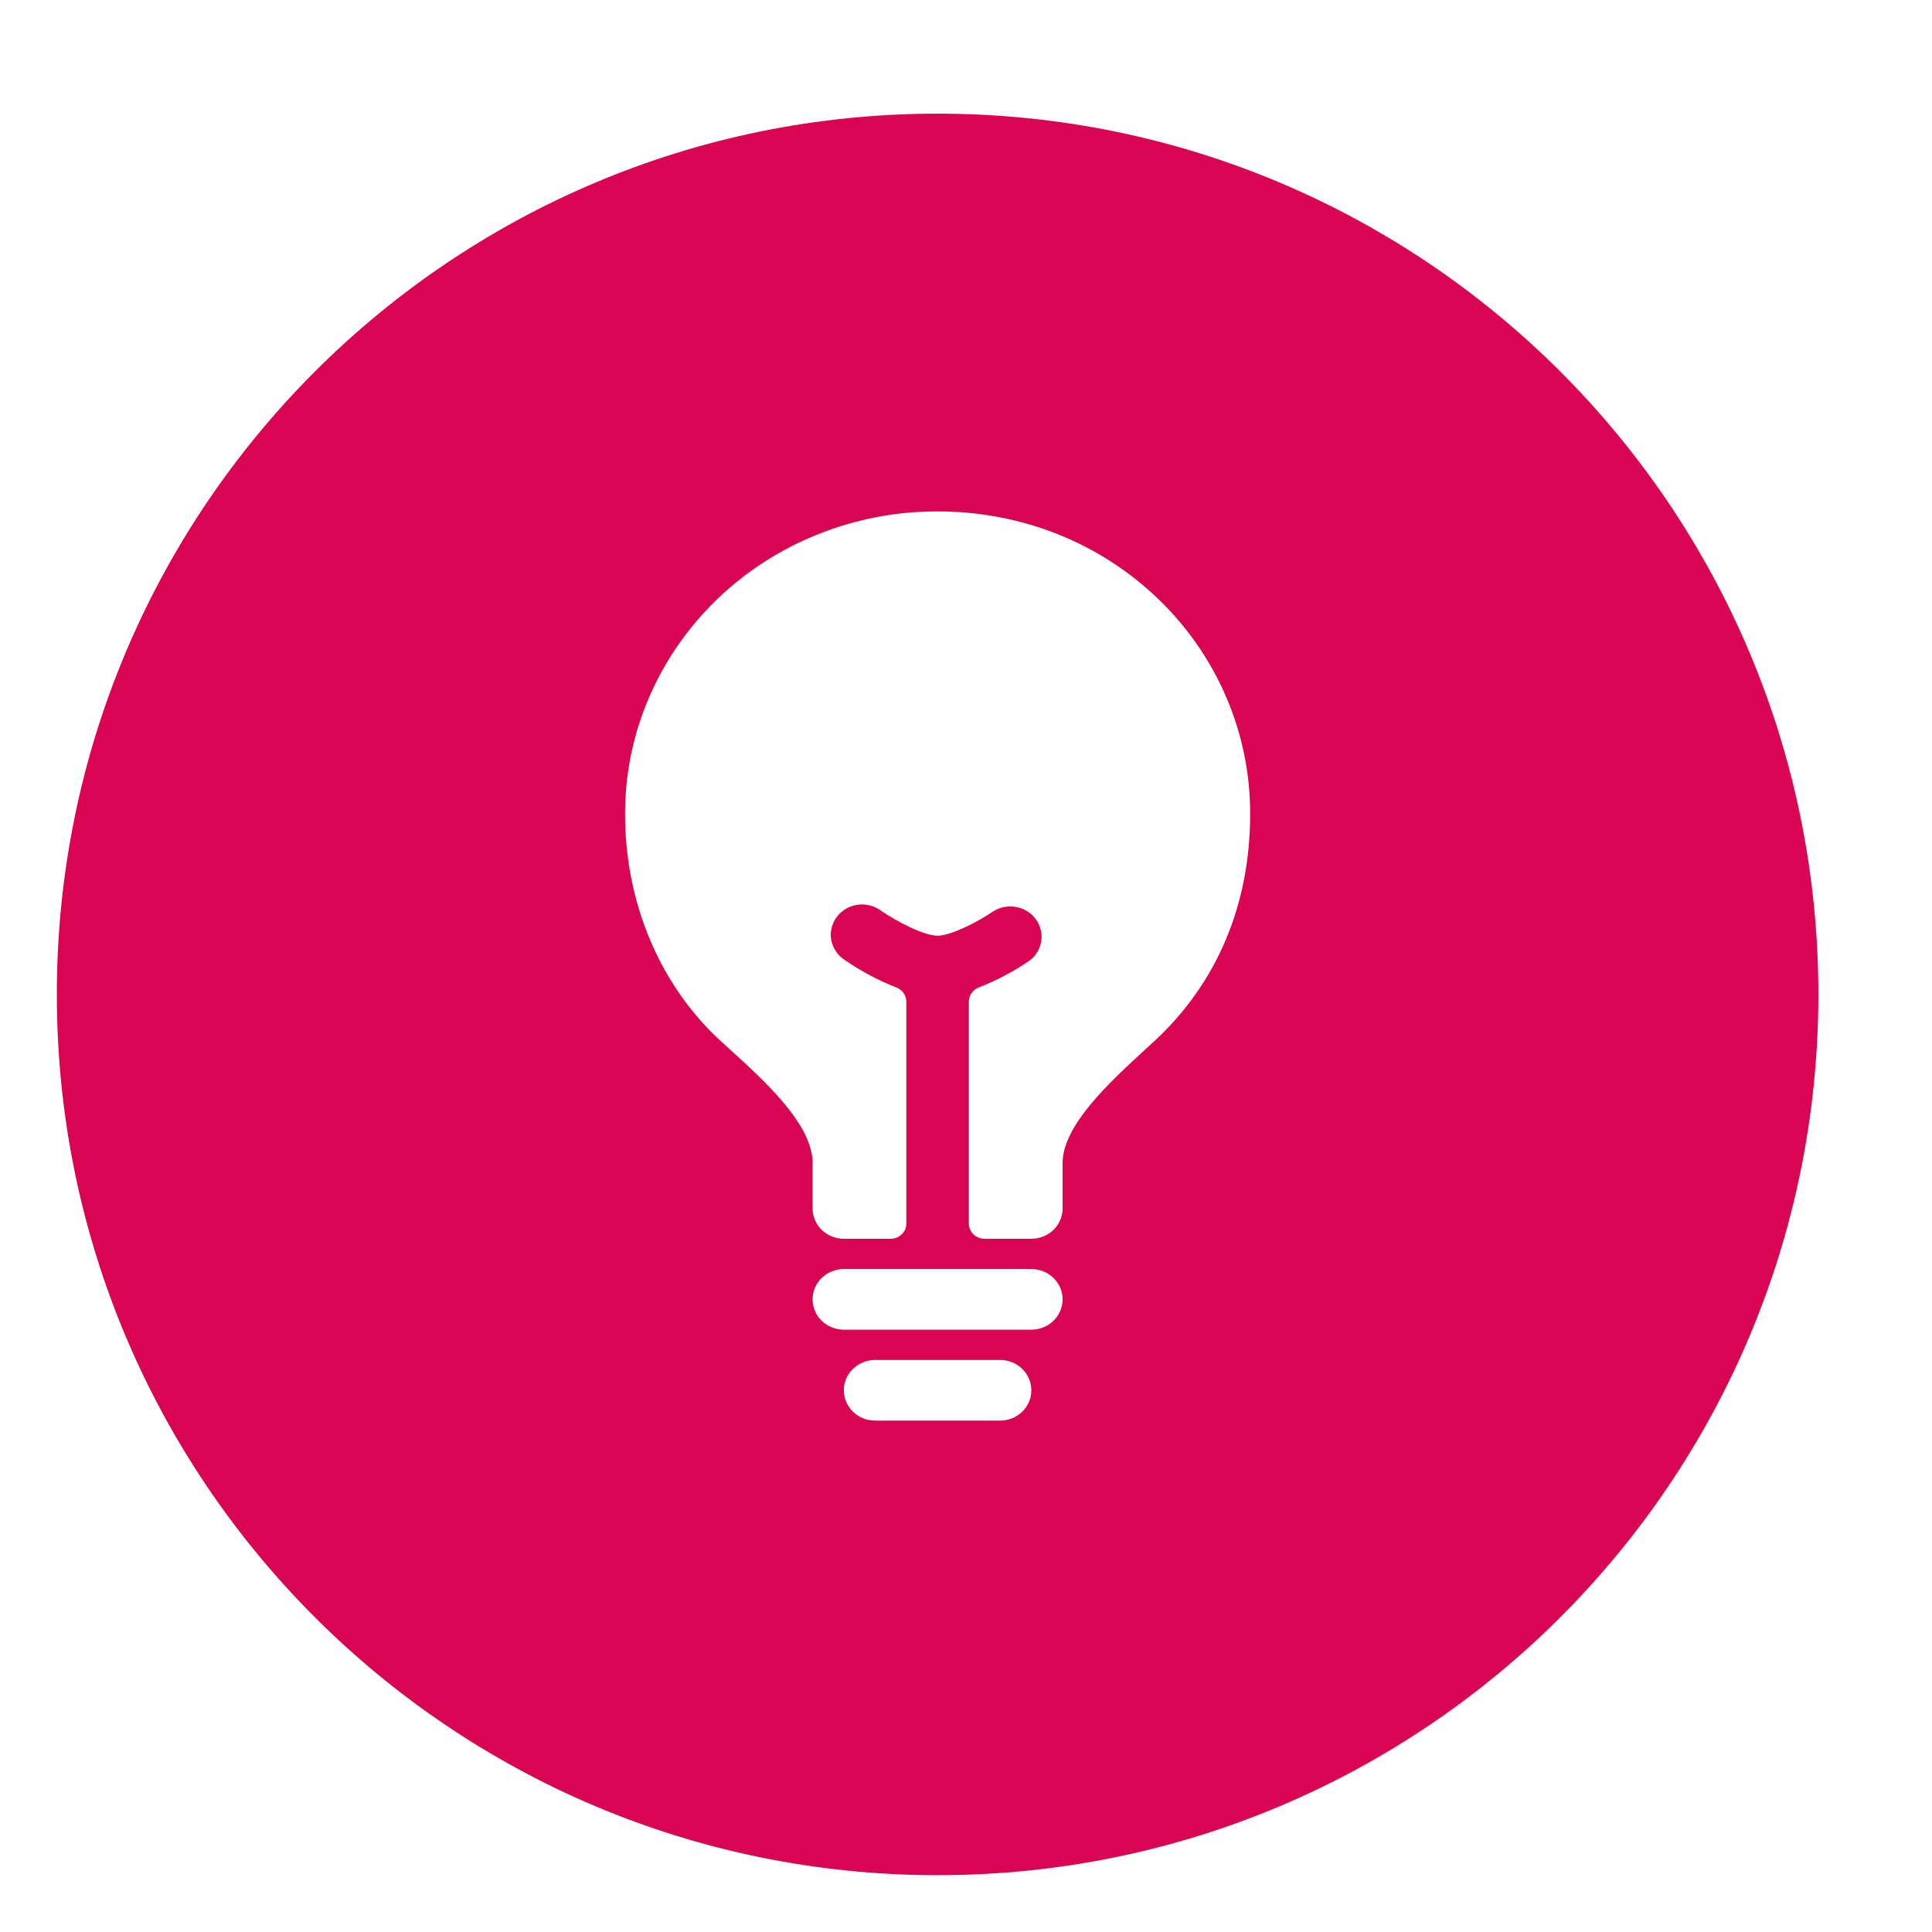 <svg width="34" height="34" viewBox="0 0 34 34" fill="none" xmlns="http://www.w3.org/2000/svg">
<path fill-rule="evenodd" clip-rule="evenodd" d="M32 17.5C32 26.06 25.06 33 16.5 33C7.94 33 1 26.06 1 17.5C1 8.94 7.94 2 16.5 2C25.06 2 32 8.94 32 17.5ZM15.011 24.09C15.114 23.989 15.254 23.933 15.4 23.933H17.6C17.746 23.933 17.886 23.989 17.989 24.09C18.092 24.19 18.15 24.325 18.15 24.467C18.15 24.608 18.092 24.744 17.989 24.844C17.886 24.944 17.746 25 17.6 25H15.4C15.254 25 15.114 24.944 15.011 24.844C14.908 24.744 14.85 24.608 14.85 24.467C14.85 24.325 14.908 24.19 15.011 24.09ZM14.85 22.333H18.15C18.296 22.333 18.436 22.39 18.539 22.489C18.642 22.59 18.7 22.725 18.7 22.867C18.7 23.008 18.642 23.144 18.539 23.244C18.436 23.344 18.296 23.4 18.15 23.4H14.85C14.704 23.4 14.564 23.344 14.461 23.244C14.358 23.144 14.3 23.008 14.3 22.867C14.3 22.725 14.358 22.59 14.461 22.489C14.564 22.39 14.704 22.333 14.85 22.333ZM16.5 9C17.98 9 19.365 9.553 20.399 10.556C20.91 11.052 21.314 11.641 21.589 12.29C21.864 12.938 22.004 13.632 22 14.333C22 15.92 21.418 17.3 20.318 18.319L20.149 18.474L20.148 18.475C19.537 19.036 18.7 19.804 18.7 20.467V21.267C18.7 21.408 18.642 21.544 18.539 21.644C18.436 21.744 18.296 21.8 18.15 21.8H17.325C17.252 21.8 17.182 21.772 17.131 21.722C17.079 21.672 17.05 21.604 17.05 21.533V17.626C17.05 17.572 17.067 17.52 17.098 17.475C17.13 17.431 17.174 17.397 17.226 17.377C17.544 17.252 17.846 17.092 18.126 16.9C18.235 16.815 18.306 16.692 18.325 16.557C18.344 16.422 18.309 16.286 18.228 16.175C18.146 16.064 18.024 15.988 17.887 15.962C17.749 15.935 17.606 15.961 17.488 16.033C17.233 16.207 16.743 16.467 16.5 16.467C16.257 16.467 15.767 16.208 15.513 16.033C15.455 15.988 15.387 15.955 15.316 15.936C15.243 15.917 15.168 15.912 15.094 15.922C15.02 15.932 14.949 15.957 14.886 15.994C14.822 16.032 14.766 16.081 14.723 16.14C14.68 16.199 14.649 16.266 14.633 16.337C14.617 16.408 14.616 16.481 14.63 16.552C14.645 16.623 14.674 16.69 14.716 16.75C14.757 16.81 14.812 16.861 14.874 16.9C15.154 17.092 15.456 17.253 15.774 17.378C15.825 17.398 15.87 17.432 15.902 17.476C15.933 17.521 15.95 17.573 15.95 17.627V21.533C15.95 21.604 15.921 21.672 15.869 21.722C15.818 21.772 15.748 21.8 15.675 21.8H14.85C14.704 21.8 14.564 21.744 14.461 21.644C14.358 21.544 14.3 21.408 14.3 21.267V20.467C14.3 19.788 13.453 19.019 12.834 18.458L12.684 18.321C11.614 17.341 11 15.887 11 14.333C10.998 13.633 11.139 12.938 11.415 12.29C11.691 11.643 12.096 11.054 12.607 10.558C13.118 10.063 13.725 9.67 14.393 9.403C15.061 9.135 15.777 8.998 16.5 9Z" fill="#D90452"/>
</svg>
